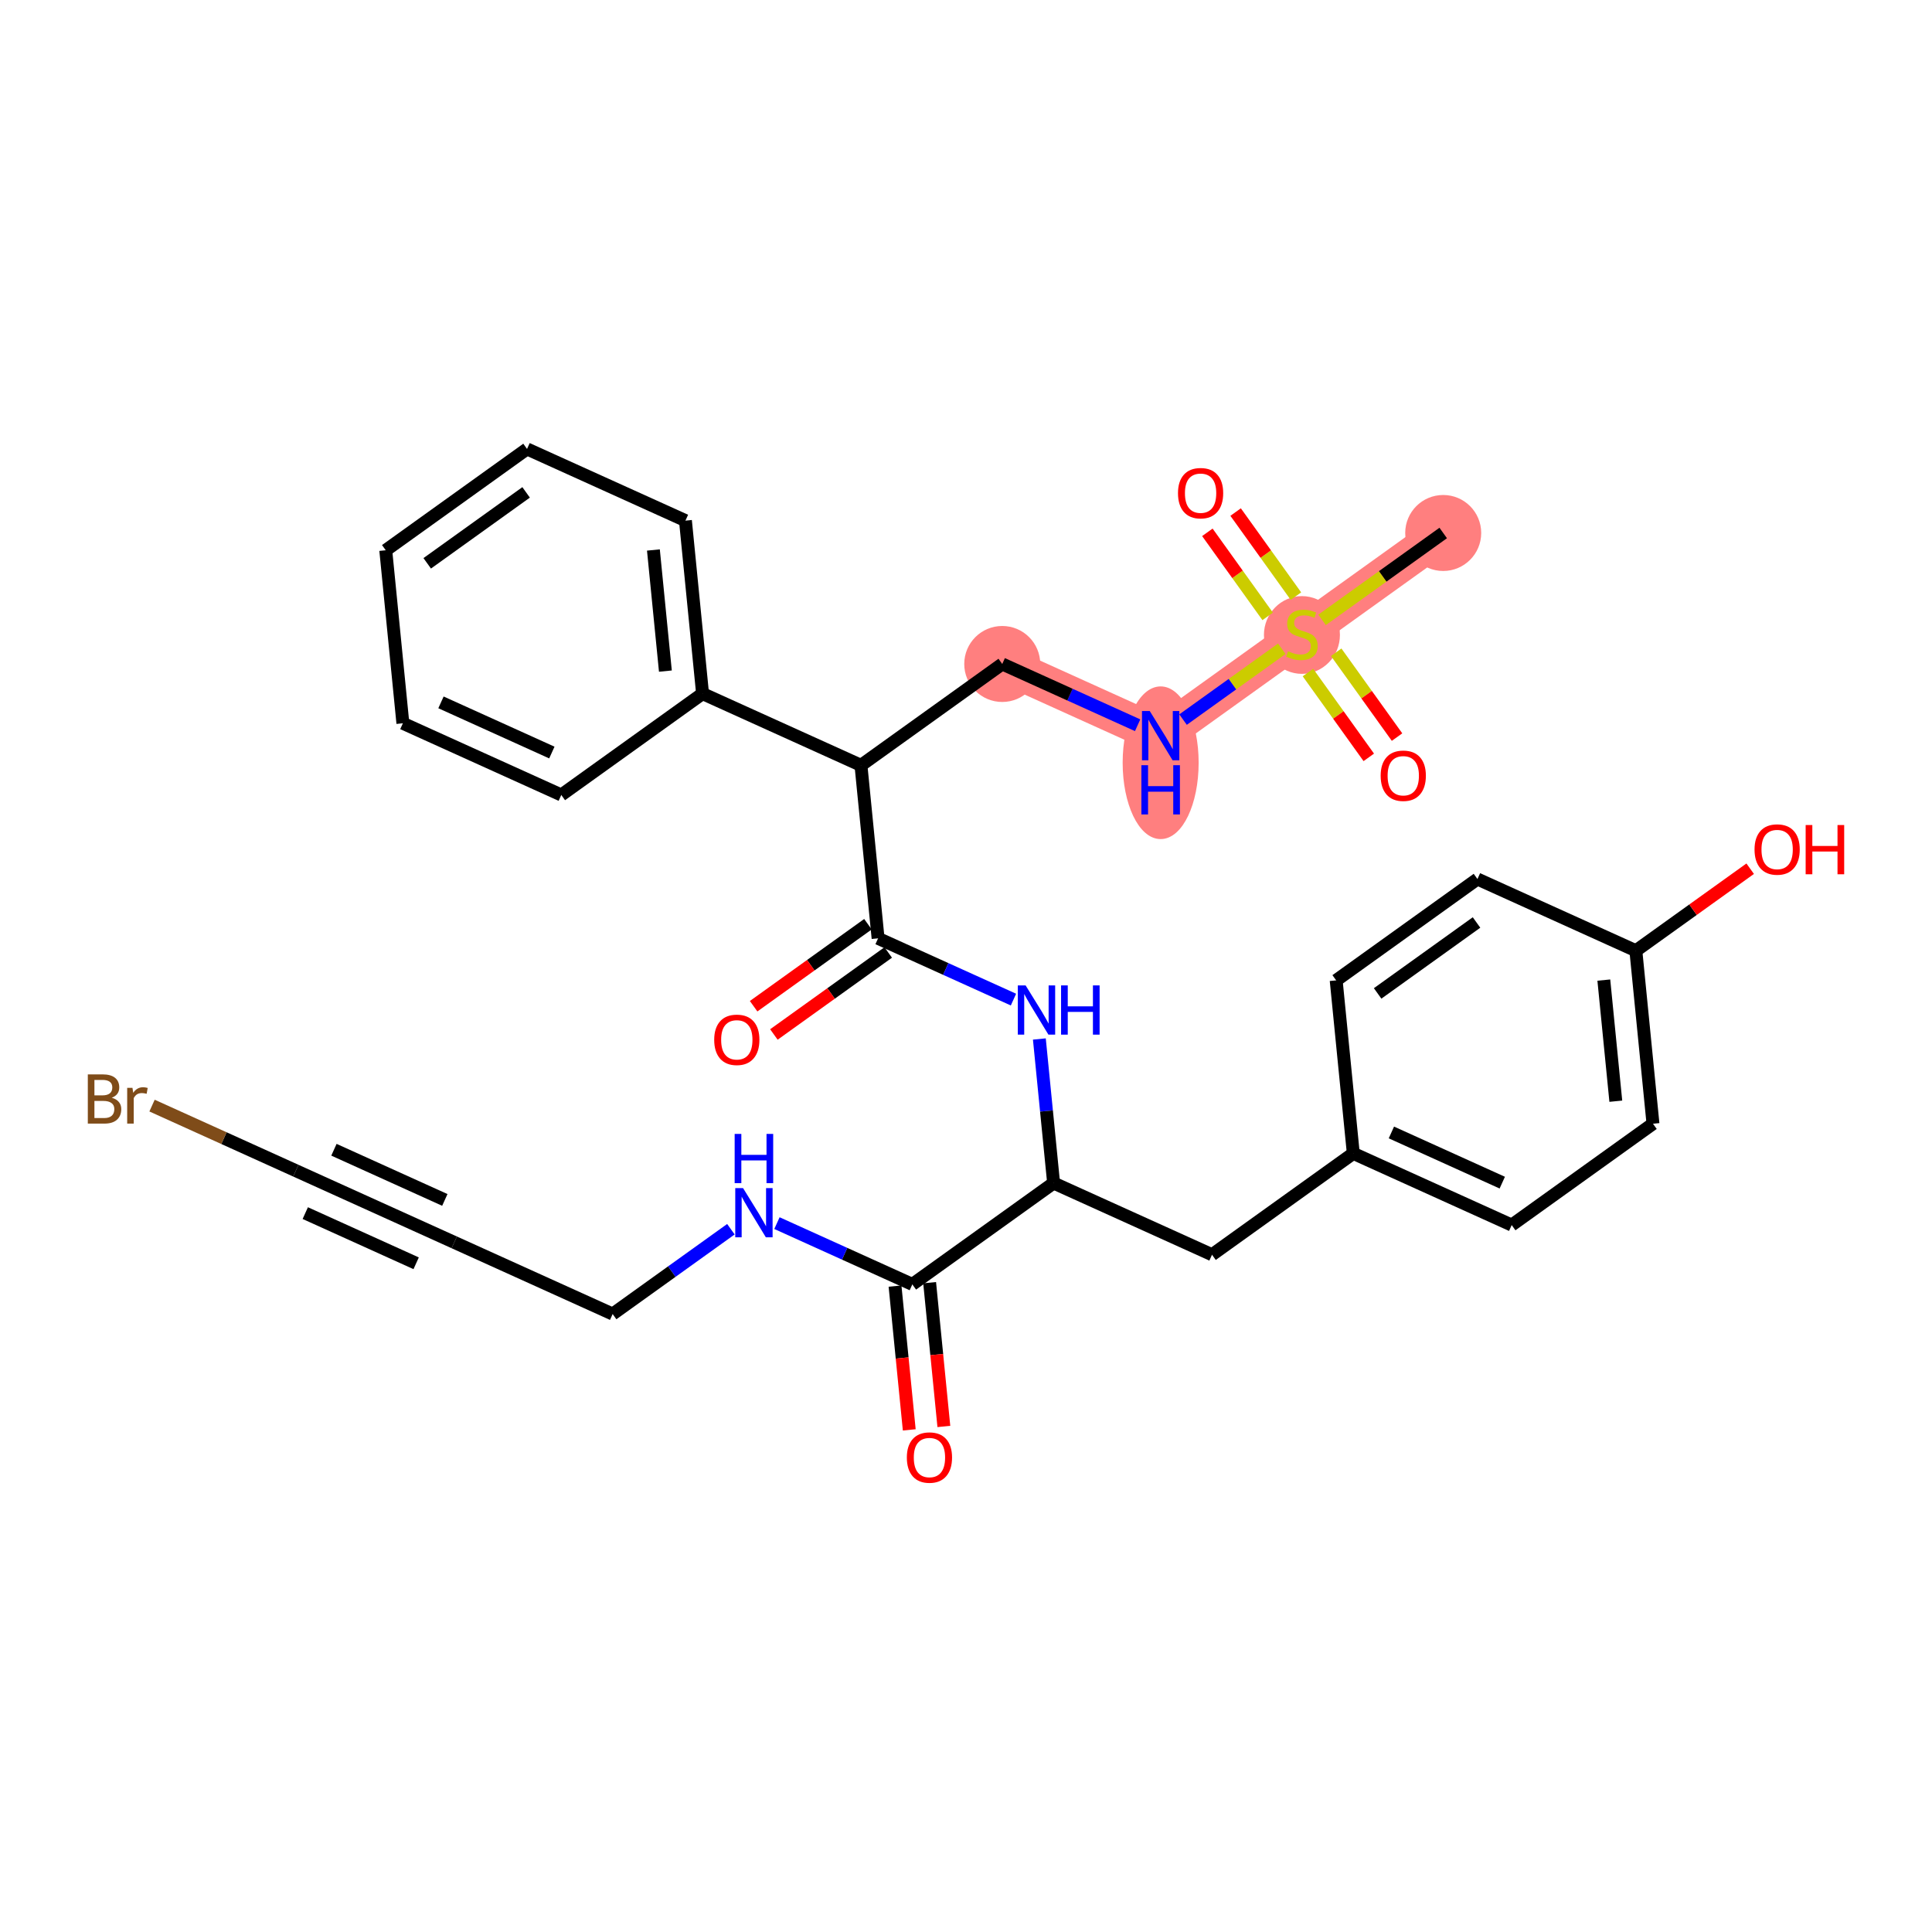 <?xml version='1.0' encoding='iso-8859-1'?>
<svg version='1.1' baseProfile='full'
              xmlns='http://www.w3.org/2000/svg'
                      xmlns:rdkit='http://www.rdkit.org/xml'
                      xmlns:xlink='http://www.w3.org/1999/xlink'
                  xml:space='preserve'
width='300px' height='300px' viewBox='0 0 300 300'>
<!-- END OF HEADER -->
<rect style='opacity:1.0;fill:#FFFFFF;stroke:none' width='300' height='300' x='0' y='0'> </rect>
<rect style='opacity:1.0;fill:#FFFFFF;stroke:none' width='300' height='300' x='0' y='0'> </rect>
<path d='M 224.101,82.762 L 202.163,98.498' style='fill:none;fill-rule:evenodd;stroke:#FF7F7F;stroke-width:5.8px;stroke-linecap:butt;stroke-linejoin:miter;stroke-opacity:1' />
<path d='M 202.163,98.498 L 180.225,114.233' style='fill:none;fill-rule:evenodd;stroke:#FF7F7F;stroke-width:5.8px;stroke-linecap:butt;stroke-linejoin:miter;stroke-opacity:1' />
<path d='M 180.225,114.233 L 155.628,103.102' style='fill:none;fill-rule:evenodd;stroke:#FF7F7F;stroke-width:5.8px;stroke-linecap:butt;stroke-linejoin:miter;stroke-opacity:1' />
<ellipse cx='224.101' cy='82.762' rx='5.4' ry='5.4'  style='fill:#FF7F7F;fill-rule:evenodd;stroke:#FF7F7F;stroke-width:1.0px;stroke-linecap:butt;stroke-linejoin:miter;stroke-opacity:1' />
<ellipse cx='202.163' cy='98.6' rx='5.4' ry='5.536'  style='fill:#FF7F7F;fill-rule:evenodd;stroke:#FF7F7F;stroke-width:1.0px;stroke-linecap:butt;stroke-linejoin:miter;stroke-opacity:1' />
<ellipse cx='180.225' cy='118.439' rx='5.4' ry='11.354'  style='fill:#FF7F7F;fill-rule:evenodd;stroke:#FF7F7F;stroke-width:1.0px;stroke-linecap:butt;stroke-linejoin:miter;stroke-opacity:1' />
<ellipse cx='155.628' cy='103.102' rx='5.4' ry='5.4'  style='fill:#FF7F7F;fill-rule:evenodd;stroke:#FF7F7F;stroke-width:1.0px;stroke-linecap:butt;stroke-linejoin:miter;stroke-opacity:1' />
<path class='bond-0 atom-0 atom-1' d='M 224.101,82.762 L 214.695,89.508' style='fill:none;fill-rule:evenodd;stroke:#000000;stroke-width:2.0px;stroke-linecap:butt;stroke-linejoin:miter;stroke-opacity:1' />
<path class='bond-0 atom-0 atom-1' d='M 214.695,89.508 L 205.29,96.255' style='fill:none;fill-rule:evenodd;stroke:#CCCC00;stroke-width:2.0px;stroke-linecap:butt;stroke-linejoin:miter;stroke-opacity:1' />
<path class='bond-1 atom-1 atom-2' d='M 201.231,92.565 L 196.549,86.038' style='fill:none;fill-rule:evenodd;stroke:#CCCC00;stroke-width:2.0px;stroke-linecap:butt;stroke-linejoin:miter;stroke-opacity:1' />
<path class='bond-1 atom-1 atom-2' d='M 196.549,86.038 L 191.867,79.512' style='fill:none;fill-rule:evenodd;stroke:#FF0000;stroke-width:2.0px;stroke-linecap:butt;stroke-linejoin:miter;stroke-opacity:1' />
<path class='bond-1 atom-1 atom-2' d='M 196.843,95.712 L 192.161,89.186' style='fill:none;fill-rule:evenodd;stroke:#CCCC00;stroke-width:2.0px;stroke-linecap:butt;stroke-linejoin:miter;stroke-opacity:1' />
<path class='bond-1 atom-1 atom-2' d='M 192.161,89.186 L 187.48,82.659' style='fill:none;fill-rule:evenodd;stroke:#FF0000;stroke-width:2.0px;stroke-linecap:butt;stroke-linejoin:miter;stroke-opacity:1' />
<path class='bond-2 atom-1 atom-3' d='M 203.096,104.43 L 207.82,111.016' style='fill:none;fill-rule:evenodd;stroke:#CCCC00;stroke-width:2.0px;stroke-linecap:butt;stroke-linejoin:miter;stroke-opacity:1' />
<path class='bond-2 atom-1 atom-3' d='M 207.82,111.016 L 212.544,117.602' style='fill:none;fill-rule:evenodd;stroke:#FF0000;stroke-width:2.0px;stroke-linecap:butt;stroke-linejoin:miter;stroke-opacity:1' />
<path class='bond-2 atom-1 atom-3' d='M 207.483,101.282 L 212.208,107.869' style='fill:none;fill-rule:evenodd;stroke:#CCCC00;stroke-width:2.0px;stroke-linecap:butt;stroke-linejoin:miter;stroke-opacity:1' />
<path class='bond-2 atom-1 atom-3' d='M 212.208,107.869 L 216.932,114.455' style='fill:none;fill-rule:evenodd;stroke:#FF0000;stroke-width:2.0px;stroke-linecap:butt;stroke-linejoin:miter;stroke-opacity:1' />
<path class='bond-3 atom-1 atom-4' d='M 199.037,100.74 L 191.37,106.239' style='fill:none;fill-rule:evenodd;stroke:#CCCC00;stroke-width:2.0px;stroke-linecap:butt;stroke-linejoin:miter;stroke-opacity:1' />
<path class='bond-3 atom-1 atom-4' d='M 191.37,106.239 L 183.703,111.738' style='fill:none;fill-rule:evenodd;stroke:#0000FF;stroke-width:2.0px;stroke-linecap:butt;stroke-linejoin:miter;stroke-opacity:1' />
<path class='bond-4 atom-4 atom-5' d='M 176.651,112.616 L 166.14,107.859' style='fill:none;fill-rule:evenodd;stroke:#0000FF;stroke-width:2.0px;stroke-linecap:butt;stroke-linejoin:miter;stroke-opacity:1' />
<path class='bond-4 atom-4 atom-5' d='M 166.14,107.859 L 155.628,103.102' style='fill:none;fill-rule:evenodd;stroke:#000000;stroke-width:2.0px;stroke-linecap:butt;stroke-linejoin:miter;stroke-opacity:1' />
<path class='bond-5 atom-5 atom-6' d='M 155.628,103.102 L 133.69,118.838' style='fill:none;fill-rule:evenodd;stroke:#000000;stroke-width:2.0px;stroke-linecap:butt;stroke-linejoin:miter;stroke-opacity:1' />
<path class='bond-6 atom-6 atom-7' d='M 133.69,118.838 L 136.349,145.705' style='fill:none;fill-rule:evenodd;stroke:#000000;stroke-width:2.0px;stroke-linecap:butt;stroke-linejoin:miter;stroke-opacity:1' />
<path class='bond-25 atom-6 atom-26' d='M 133.69,118.838 L 109.094,107.707' style='fill:none;fill-rule:evenodd;stroke:#000000;stroke-width:2.0px;stroke-linecap:butt;stroke-linejoin:miter;stroke-opacity:1' />
<path class='bond-7 atom-7 atom-8' d='M 134.775,143.511 L 125.899,149.878' style='fill:none;fill-rule:evenodd;stroke:#000000;stroke-width:2.0px;stroke-linecap:butt;stroke-linejoin:miter;stroke-opacity:1' />
<path class='bond-7 atom-7 atom-8' d='M 125.899,149.878 L 117.022,156.246' style='fill:none;fill-rule:evenodd;stroke:#FF0000;stroke-width:2.0px;stroke-linecap:butt;stroke-linejoin:miter;stroke-opacity:1' />
<path class='bond-7 atom-7 atom-8' d='M 137.923,147.899 L 129.046,154.266' style='fill:none;fill-rule:evenodd;stroke:#000000;stroke-width:2.0px;stroke-linecap:butt;stroke-linejoin:miter;stroke-opacity:1' />
<path class='bond-7 atom-7 atom-8' d='M 129.046,154.266 L 120.169,160.633' style='fill:none;fill-rule:evenodd;stroke:#FF0000;stroke-width:2.0px;stroke-linecap:butt;stroke-linejoin:miter;stroke-opacity:1' />
<path class='bond-8 atom-7 atom-9' d='M 136.349,145.705 L 146.86,150.462' style='fill:none;fill-rule:evenodd;stroke:#000000;stroke-width:2.0px;stroke-linecap:butt;stroke-linejoin:miter;stroke-opacity:1' />
<path class='bond-8 atom-7 atom-9' d='M 146.86,150.462 L 157.371,155.218' style='fill:none;fill-rule:evenodd;stroke:#0000FF;stroke-width:2.0px;stroke-linecap:butt;stroke-linejoin:miter;stroke-opacity:1' />
<path class='bond-9 atom-9 atom-10' d='M 161.391,161.334 L 162.498,172.518' style='fill:none;fill-rule:evenodd;stroke:#0000FF;stroke-width:2.0px;stroke-linecap:butt;stroke-linejoin:miter;stroke-opacity:1' />
<path class='bond-9 atom-9 atom-10' d='M 162.498,172.518 L 163.604,183.703' style='fill:none;fill-rule:evenodd;stroke:#000000;stroke-width:2.0px;stroke-linecap:butt;stroke-linejoin:miter;stroke-opacity:1' />
<path class='bond-10 atom-10 atom-11' d='M 163.604,183.703 L 188.201,194.834' style='fill:none;fill-rule:evenodd;stroke:#000000;stroke-width:2.0px;stroke-linecap:butt;stroke-linejoin:miter;stroke-opacity:1' />
<path class='bond-18 atom-10 atom-19' d='M 163.604,183.703 L 141.666,199.439' style='fill:none;fill-rule:evenodd;stroke:#000000;stroke-width:2.0px;stroke-linecap:butt;stroke-linejoin:miter;stroke-opacity:1' />
<path class='bond-11 atom-11 atom-12' d='M 188.201,194.834 L 210.139,179.098' style='fill:none;fill-rule:evenodd;stroke:#000000;stroke-width:2.0px;stroke-linecap:butt;stroke-linejoin:miter;stroke-opacity:1' />
<path class='bond-12 atom-12 atom-13' d='M 210.139,179.098 L 234.736,190.229' style='fill:none;fill-rule:evenodd;stroke:#000000;stroke-width:2.0px;stroke-linecap:butt;stroke-linejoin:miter;stroke-opacity:1' />
<path class='bond-12 atom-12 atom-13' d='M 216.055,175.848 L 233.272,183.64' style='fill:none;fill-rule:evenodd;stroke:#000000;stroke-width:2.0px;stroke-linecap:butt;stroke-linejoin:miter;stroke-opacity:1' />
<path class='bond-31 atom-18 atom-12' d='M 207.48,152.231 L 210.139,179.098' style='fill:none;fill-rule:evenodd;stroke:#000000;stroke-width:2.0px;stroke-linecap:butt;stroke-linejoin:miter;stroke-opacity:1' />
<path class='bond-13 atom-13 atom-14' d='M 234.736,190.229 L 256.674,174.493' style='fill:none;fill-rule:evenodd;stroke:#000000;stroke-width:2.0px;stroke-linecap:butt;stroke-linejoin:miter;stroke-opacity:1' />
<path class='bond-14 atom-14 atom-15' d='M 256.674,174.493 L 254.015,147.626' style='fill:none;fill-rule:evenodd;stroke:#000000;stroke-width:2.0px;stroke-linecap:butt;stroke-linejoin:miter;stroke-opacity:1' />
<path class='bond-14 atom-14 atom-15' d='M 250.902,170.995 L 249.041,152.188' style='fill:none;fill-rule:evenodd;stroke:#000000;stroke-width:2.0px;stroke-linecap:butt;stroke-linejoin:miter;stroke-opacity:1' />
<path class='bond-15 atom-15 atom-16' d='M 254.015,147.626 L 262.892,141.259' style='fill:none;fill-rule:evenodd;stroke:#000000;stroke-width:2.0px;stroke-linecap:butt;stroke-linejoin:miter;stroke-opacity:1' />
<path class='bond-15 atom-15 atom-16' d='M 262.892,141.259 L 271.768,134.892' style='fill:none;fill-rule:evenodd;stroke:#FF0000;stroke-width:2.0px;stroke-linecap:butt;stroke-linejoin:miter;stroke-opacity:1' />
<path class='bond-16 atom-15 atom-17' d='M 254.015,147.626 L 229.418,136.495' style='fill:none;fill-rule:evenodd;stroke:#000000;stroke-width:2.0px;stroke-linecap:butt;stroke-linejoin:miter;stroke-opacity:1' />
<path class='bond-17 atom-17 atom-18' d='M 229.418,136.495 L 207.48,152.231' style='fill:none;fill-rule:evenodd;stroke:#000000;stroke-width:2.0px;stroke-linecap:butt;stroke-linejoin:miter;stroke-opacity:1' />
<path class='bond-17 atom-17 atom-18' d='M 229.275,143.243 L 213.918,154.258' style='fill:none;fill-rule:evenodd;stroke:#000000;stroke-width:2.0px;stroke-linecap:butt;stroke-linejoin:miter;stroke-opacity:1' />
<path class='bond-19 atom-19 atom-20' d='M 138.98,199.705 L 140.084,210.867' style='fill:none;fill-rule:evenodd;stroke:#000000;stroke-width:2.0px;stroke-linecap:butt;stroke-linejoin:miter;stroke-opacity:1' />
<path class='bond-19 atom-19 atom-20' d='M 140.084,210.867 L 141.189,222.03' style='fill:none;fill-rule:evenodd;stroke:#FF0000;stroke-width:2.0px;stroke-linecap:butt;stroke-linejoin:miter;stroke-opacity:1' />
<path class='bond-19 atom-19 atom-20' d='M 144.353,199.173 L 145.458,210.336' style='fill:none;fill-rule:evenodd;stroke:#000000;stroke-width:2.0px;stroke-linecap:butt;stroke-linejoin:miter;stroke-opacity:1' />
<path class='bond-19 atom-19 atom-20' d='M 145.458,210.336 L 146.562,221.499' style='fill:none;fill-rule:evenodd;stroke:#FF0000;stroke-width:2.0px;stroke-linecap:butt;stroke-linejoin:miter;stroke-opacity:1' />
<path class='bond-20 atom-19 atom-21' d='M 141.666,199.439 L 131.155,194.682' style='fill:none;fill-rule:evenodd;stroke:#000000;stroke-width:2.0px;stroke-linecap:butt;stroke-linejoin:miter;stroke-opacity:1' />
<path class='bond-20 atom-19 atom-21' d='M 131.155,194.682 L 120.644,189.925' style='fill:none;fill-rule:evenodd;stroke:#0000FF;stroke-width:2.0px;stroke-linecap:butt;stroke-linejoin:miter;stroke-opacity:1' />
<path class='bond-21 atom-21 atom-22' d='M 113.495,190.872 L 104.313,197.458' style='fill:none;fill-rule:evenodd;stroke:#0000FF;stroke-width:2.0px;stroke-linecap:butt;stroke-linejoin:miter;stroke-opacity:1' />
<path class='bond-21 atom-21 atom-22' d='M 104.313,197.458 L 95.132,204.044' style='fill:none;fill-rule:evenodd;stroke:#000000;stroke-width:2.0px;stroke-linecap:butt;stroke-linejoin:miter;stroke-opacity:1' />
<path class='bond-22 atom-22 atom-23' d='M 95.132,204.044 L 70.535,192.913' style='fill:none;fill-rule:evenodd;stroke:#000000;stroke-width:2.0px;stroke-linecap:butt;stroke-linejoin:miter;stroke-opacity:1' />
<path class='bond-23 atom-23 atom-24' d='M 70.535,192.913 L 45.938,181.782' style='fill:none;fill-rule:evenodd;stroke:#000000;stroke-width:2.0px;stroke-linecap:butt;stroke-linejoin:miter;stroke-opacity:1' />
<path class='bond-23 atom-23 atom-24' d='M 69.072,186.324 L 51.854,178.532' style='fill:none;fill-rule:evenodd;stroke:#000000;stroke-width:2.0px;stroke-linecap:butt;stroke-linejoin:miter;stroke-opacity:1' />
<path class='bond-23 atom-23 atom-24' d='M 64.619,196.162 L 47.402,188.371' style='fill:none;fill-rule:evenodd;stroke:#000000;stroke-width:2.0px;stroke-linecap:butt;stroke-linejoin:miter;stroke-opacity:1' />
<path class='bond-24 atom-24 atom-25' d='M 45.938,181.782 L 34.774,176.729' style='fill:none;fill-rule:evenodd;stroke:#000000;stroke-width:2.0px;stroke-linecap:butt;stroke-linejoin:miter;stroke-opacity:1' />
<path class='bond-24 atom-24 atom-25' d='M 34.774,176.729 L 23.609,171.677' style='fill:none;fill-rule:evenodd;stroke:#7F4C19;stroke-width:2.0px;stroke-linecap:butt;stroke-linejoin:miter;stroke-opacity:1' />
<path class='bond-26 atom-26 atom-27' d='M 109.094,107.707 L 106.435,80.841' style='fill:none;fill-rule:evenodd;stroke:#000000;stroke-width:2.0px;stroke-linecap:butt;stroke-linejoin:miter;stroke-opacity:1' />
<path class='bond-26 atom-26 atom-27' d='M 103.322,104.209 L 101.461,85.402' style='fill:none;fill-rule:evenodd;stroke:#000000;stroke-width:2.0px;stroke-linecap:butt;stroke-linejoin:miter;stroke-opacity:1' />
<path class='bond-32 atom-31 atom-26' d='M 87.156,123.443 L 109.094,107.707' style='fill:none;fill-rule:evenodd;stroke:#000000;stroke-width:2.0px;stroke-linecap:butt;stroke-linejoin:miter;stroke-opacity:1' />
<path class='bond-27 atom-27 atom-28' d='M 106.435,80.841 L 81.838,69.71' style='fill:none;fill-rule:evenodd;stroke:#000000;stroke-width:2.0px;stroke-linecap:butt;stroke-linejoin:miter;stroke-opacity:1' />
<path class='bond-28 atom-28 atom-29' d='M 81.838,69.71 L 59.9,85.445' style='fill:none;fill-rule:evenodd;stroke:#000000;stroke-width:2.0px;stroke-linecap:butt;stroke-linejoin:miter;stroke-opacity:1' />
<path class='bond-28 atom-28 atom-29' d='M 81.695,76.457 L 66.338,87.473' style='fill:none;fill-rule:evenodd;stroke:#000000;stroke-width:2.0px;stroke-linecap:butt;stroke-linejoin:miter;stroke-opacity:1' />
<path class='bond-29 atom-29 atom-30' d='M 59.9,85.445 L 62.559,112.312' style='fill:none;fill-rule:evenodd;stroke:#000000;stroke-width:2.0px;stroke-linecap:butt;stroke-linejoin:miter;stroke-opacity:1' />
<path class='bond-30 atom-30 atom-31' d='M 62.559,112.312 L 87.156,123.443' style='fill:none;fill-rule:evenodd;stroke:#000000;stroke-width:2.0px;stroke-linecap:butt;stroke-linejoin:miter;stroke-opacity:1' />
<path class='bond-30 atom-30 atom-31' d='M 68.475,109.063 L 85.692,116.854' style='fill:none;fill-rule:evenodd;stroke:#000000;stroke-width:2.0px;stroke-linecap:butt;stroke-linejoin:miter;stroke-opacity:1' />
<path  class='atom-1' d='M 200.003 101.122
Q 200.09 101.154, 200.446 101.305
Q 200.802 101.456, 201.191 101.554
Q 201.591 101.64, 201.98 101.64
Q 202.703 101.64, 203.124 101.294
Q 203.545 100.938, 203.545 100.323
Q 203.545 99.901, 203.329 99.642
Q 203.124 99.383, 202.8 99.243
Q 202.476 99.102, 201.936 98.94
Q 201.256 98.735, 200.846 98.541
Q 200.446 98.346, 200.154 97.936
Q 199.874 97.525, 199.874 96.834
Q 199.874 95.873, 200.522 95.279
Q 201.18 94.685, 202.476 94.685
Q 203.362 94.685, 204.366 95.106
L 204.118 95.938
Q 203.2 95.56, 202.509 95.56
Q 201.764 95.56, 201.353 95.873
Q 200.943 96.176, 200.954 96.705
Q 200.954 97.115, 201.159 97.364
Q 201.375 97.612, 201.677 97.752
Q 201.99 97.893, 202.509 98.055
Q 203.2 98.271, 203.61 98.487
Q 204.021 98.703, 204.312 99.145
Q 204.615 99.577, 204.615 100.323
Q 204.615 101.381, 203.902 101.953
Q 203.2 102.515, 202.023 102.515
Q 201.342 102.515, 200.824 102.364
Q 200.316 102.223, 199.712 101.975
L 200.003 101.122
' fill='#CCCC00'/>
<path  class='atom-2' d='M 182.918 76.581
Q 182.918 74.745, 183.825 73.719
Q 184.732 72.693, 186.427 72.693
Q 188.123 72.693, 189.03 73.719
Q 189.937 74.745, 189.937 76.581
Q 189.937 78.439, 189.019 79.497
Q 188.101 80.544, 186.427 80.544
Q 184.743 80.544, 183.825 79.497
Q 182.918 78.449, 182.918 76.581
M 186.427 79.68
Q 187.594 79.68, 188.22 78.903
Q 188.857 78.115, 188.857 76.581
Q 188.857 75.08, 188.22 74.324
Q 187.594 73.557, 186.427 73.557
Q 185.261 73.557, 184.624 74.313
Q 183.997 75.069, 183.997 76.581
Q 183.997 78.125, 184.624 78.903
Q 185.261 79.68, 186.427 79.68
' fill='#FF0000'/>
<path  class='atom-3' d='M 214.389 120.457
Q 214.389 118.621, 215.296 117.595
Q 216.204 116.569, 217.899 116.569
Q 219.594 116.569, 220.502 117.595
Q 221.409 118.621, 221.409 120.457
Q 221.409 122.315, 220.491 123.373
Q 219.573 124.42, 217.899 124.42
Q 216.214 124.42, 215.296 123.373
Q 214.389 122.325, 214.389 120.457
M 217.899 123.556
Q 219.065 123.556, 219.692 122.779
Q 220.329 121.991, 220.329 120.457
Q 220.329 118.956, 219.692 118.2
Q 219.065 117.433, 217.899 117.433
Q 216.733 117.433, 216.096 118.189
Q 215.469 118.945, 215.469 120.457
Q 215.469 122.001, 216.096 122.779
Q 216.733 123.556, 217.899 123.556
' fill='#FF0000'/>
<path  class='atom-4' d='M 178.535 110.41
L 181.04 114.46
Q 181.289 114.86, 181.688 115.583
Q 182.088 116.307, 182.11 116.35
L 182.11 110.41
L 183.125 110.41
L 183.125 118.056
L 182.077 118.056
L 179.388 113.629
Q 179.075 113.11, 178.74 112.516
Q 178.416 111.922, 178.319 111.739
L 178.319 118.056
L 177.326 118.056
L 177.326 110.41
L 178.535 110.41
' fill='#0000FF'/>
<path  class='atom-4' d='M 177.234 118.821
L 178.27 118.821
L 178.27 122.071
L 182.18 122.071
L 182.18 118.821
L 183.217 118.821
L 183.217 126.467
L 182.18 126.467
L 182.18 122.935
L 178.27 122.935
L 178.27 126.467
L 177.234 126.467
L 177.234 118.821
' fill='#0000FF'/>
<path  class='atom-8' d='M 110.901 161.463
Q 110.901 159.627, 111.808 158.601
Q 112.716 157.575, 114.411 157.575
Q 116.107 157.575, 117.014 158.601
Q 117.921 159.627, 117.921 161.463
Q 117.921 163.32, 117.003 164.378
Q 116.085 165.426, 114.411 165.426
Q 112.726 165.426, 111.808 164.378
Q 110.901 163.331, 110.901 161.463
M 114.411 164.562
Q 115.577 164.562, 116.204 163.784
Q 116.841 162.996, 116.841 161.463
Q 116.841 159.961, 116.204 159.206
Q 115.577 158.439, 114.411 158.439
Q 113.245 158.439, 112.608 159.195
Q 111.981 159.951, 111.981 161.463
Q 111.981 163.007, 112.608 163.784
Q 113.245 164.562, 114.411 164.562
' fill='#FF0000'/>
<path  class='atom-9' d='M 159.256 153.013
L 161.761 157.063
Q 162.009 157.462, 162.409 158.186
Q 162.809 158.909, 162.83 158.953
L 162.83 153.013
L 163.845 153.013
L 163.845 160.659
L 162.798 160.659
L 160.109 156.231
Q 159.796 155.713, 159.461 155.119
Q 159.137 154.525, 159.04 154.341
L 159.04 160.659
L 158.046 160.659
L 158.046 153.013
L 159.256 153.013
' fill='#0000FF'/>
<path  class='atom-9' d='M 164.763 153.013
L 165.8 153.013
L 165.8 156.264
L 169.709 156.264
L 169.709 153.013
L 170.746 153.013
L 170.746 160.659
L 169.709 160.659
L 169.709 157.128
L 165.8 157.128
L 165.8 160.659
L 164.763 160.659
L 164.763 153.013
' fill='#0000FF'/>
<path  class='atom-16' d='M 272.443 131.912
Q 272.443 130.076, 273.351 129.05
Q 274.258 128.024, 275.953 128.024
Q 277.649 128.024, 278.556 129.05
Q 279.463 130.076, 279.463 131.912
Q 279.463 133.769, 278.545 134.828
Q 277.627 135.875, 275.953 135.875
Q 274.269 135.875, 273.351 134.828
Q 272.443 133.78, 272.443 131.912
M 275.953 135.011
Q 277.12 135.011, 277.746 134.234
Q 278.383 133.445, 278.383 131.912
Q 278.383 130.411, 277.746 129.655
Q 277.12 128.888, 275.953 128.888
Q 274.787 128.888, 274.15 129.644
Q 273.523 130.4, 273.523 131.912
Q 273.523 133.456, 274.15 134.234
Q 274.787 135.011, 275.953 135.011
' fill='#FF0000'/>
<path  class='atom-16' d='M 280.381 128.111
L 281.418 128.111
L 281.418 131.361
L 285.327 131.361
L 285.327 128.111
L 286.364 128.111
L 286.364 135.756
L 285.327 135.756
L 285.327 132.225
L 281.418 132.225
L 281.418 135.756
L 280.381 135.756
L 280.381 128.111
' fill='#FF0000'/>
<path  class='atom-20' d='M 140.815 226.327
Q 140.815 224.491, 141.722 223.465
Q 142.63 222.439, 144.325 222.439
Q 146.02 222.439, 146.928 223.465
Q 147.835 224.491, 147.835 226.327
Q 147.835 228.185, 146.917 229.243
Q 145.999 230.29, 144.325 230.29
Q 142.64 230.29, 141.722 229.243
Q 140.815 228.195, 140.815 226.327
M 144.325 229.427
Q 145.491 229.427, 146.118 228.649
Q 146.755 227.861, 146.755 226.327
Q 146.755 224.826, 146.118 224.07
Q 145.491 223.303, 144.325 223.303
Q 143.159 223.303, 142.522 224.059
Q 141.895 224.815, 141.895 226.327
Q 141.895 227.871, 142.522 228.649
Q 143.159 229.427, 144.325 229.427
' fill='#FF0000'/>
<path  class='atom-21' d='M 115.38 184.485
L 117.885 188.535
Q 118.133 188.934, 118.533 189.658
Q 118.933 190.381, 118.954 190.424
L 118.954 184.485
L 119.969 184.485
L 119.969 192.131
L 118.922 192.131
L 116.233 187.703
Q 115.92 187.185, 115.585 186.591
Q 115.261 185.997, 115.164 185.813
L 115.164 192.131
L 114.17 192.131
L 114.17 184.485
L 115.38 184.485
' fill='#0000FF'/>
<path  class='atom-21' d='M 114.078 176.074
L 115.115 176.074
L 115.115 179.325
L 119.024 179.325
L 119.024 176.074
L 120.061 176.074
L 120.061 183.72
L 119.024 183.72
L 119.024 180.189
L 115.115 180.189
L 115.115 183.72
L 114.078 183.72
L 114.078 176.074
' fill='#0000FF'/>
<path  class='atom-25' d='M 17.351 170.456
Q 18.086 170.662, 18.453 171.115
Q 18.831 171.558, 18.831 172.217
Q 18.831 173.275, 18.15 173.88
Q 17.481 174.474, 16.207 174.474
L 13.636 174.474
L 13.636 166.828
L 15.893 166.828
Q 17.2 166.828, 17.859 167.357
Q 18.518 167.886, 18.518 168.858
Q 18.518 170.014, 17.351 170.456
M 14.662 167.692
L 14.662 170.089
L 15.893 170.089
Q 16.649 170.089, 17.038 169.787
Q 17.438 169.474, 17.438 168.858
Q 17.438 167.692, 15.893 167.692
L 14.662 167.692
M 16.207 173.61
Q 16.952 173.61, 17.351 173.253
Q 17.751 172.897, 17.751 172.217
Q 17.751 171.59, 17.308 171.277
Q 16.876 170.953, 16.045 170.953
L 14.662 170.953
L 14.662 173.61
L 16.207 173.61
' fill='#7F4C19'/>
<path  class='atom-25' d='M 20.57 168.923
L 20.688 169.69
Q 21.271 168.826, 22.222 168.826
Q 22.524 168.826, 22.934 168.934
L 22.773 169.841
Q 22.308 169.733, 22.049 169.733
Q 21.595 169.733, 21.293 169.916
Q 21.001 170.089, 20.764 170.51
L 20.764 174.474
L 19.749 174.474
L 19.749 168.923
L 20.57 168.923
' fill='#7F4C19'/>
</svg>

